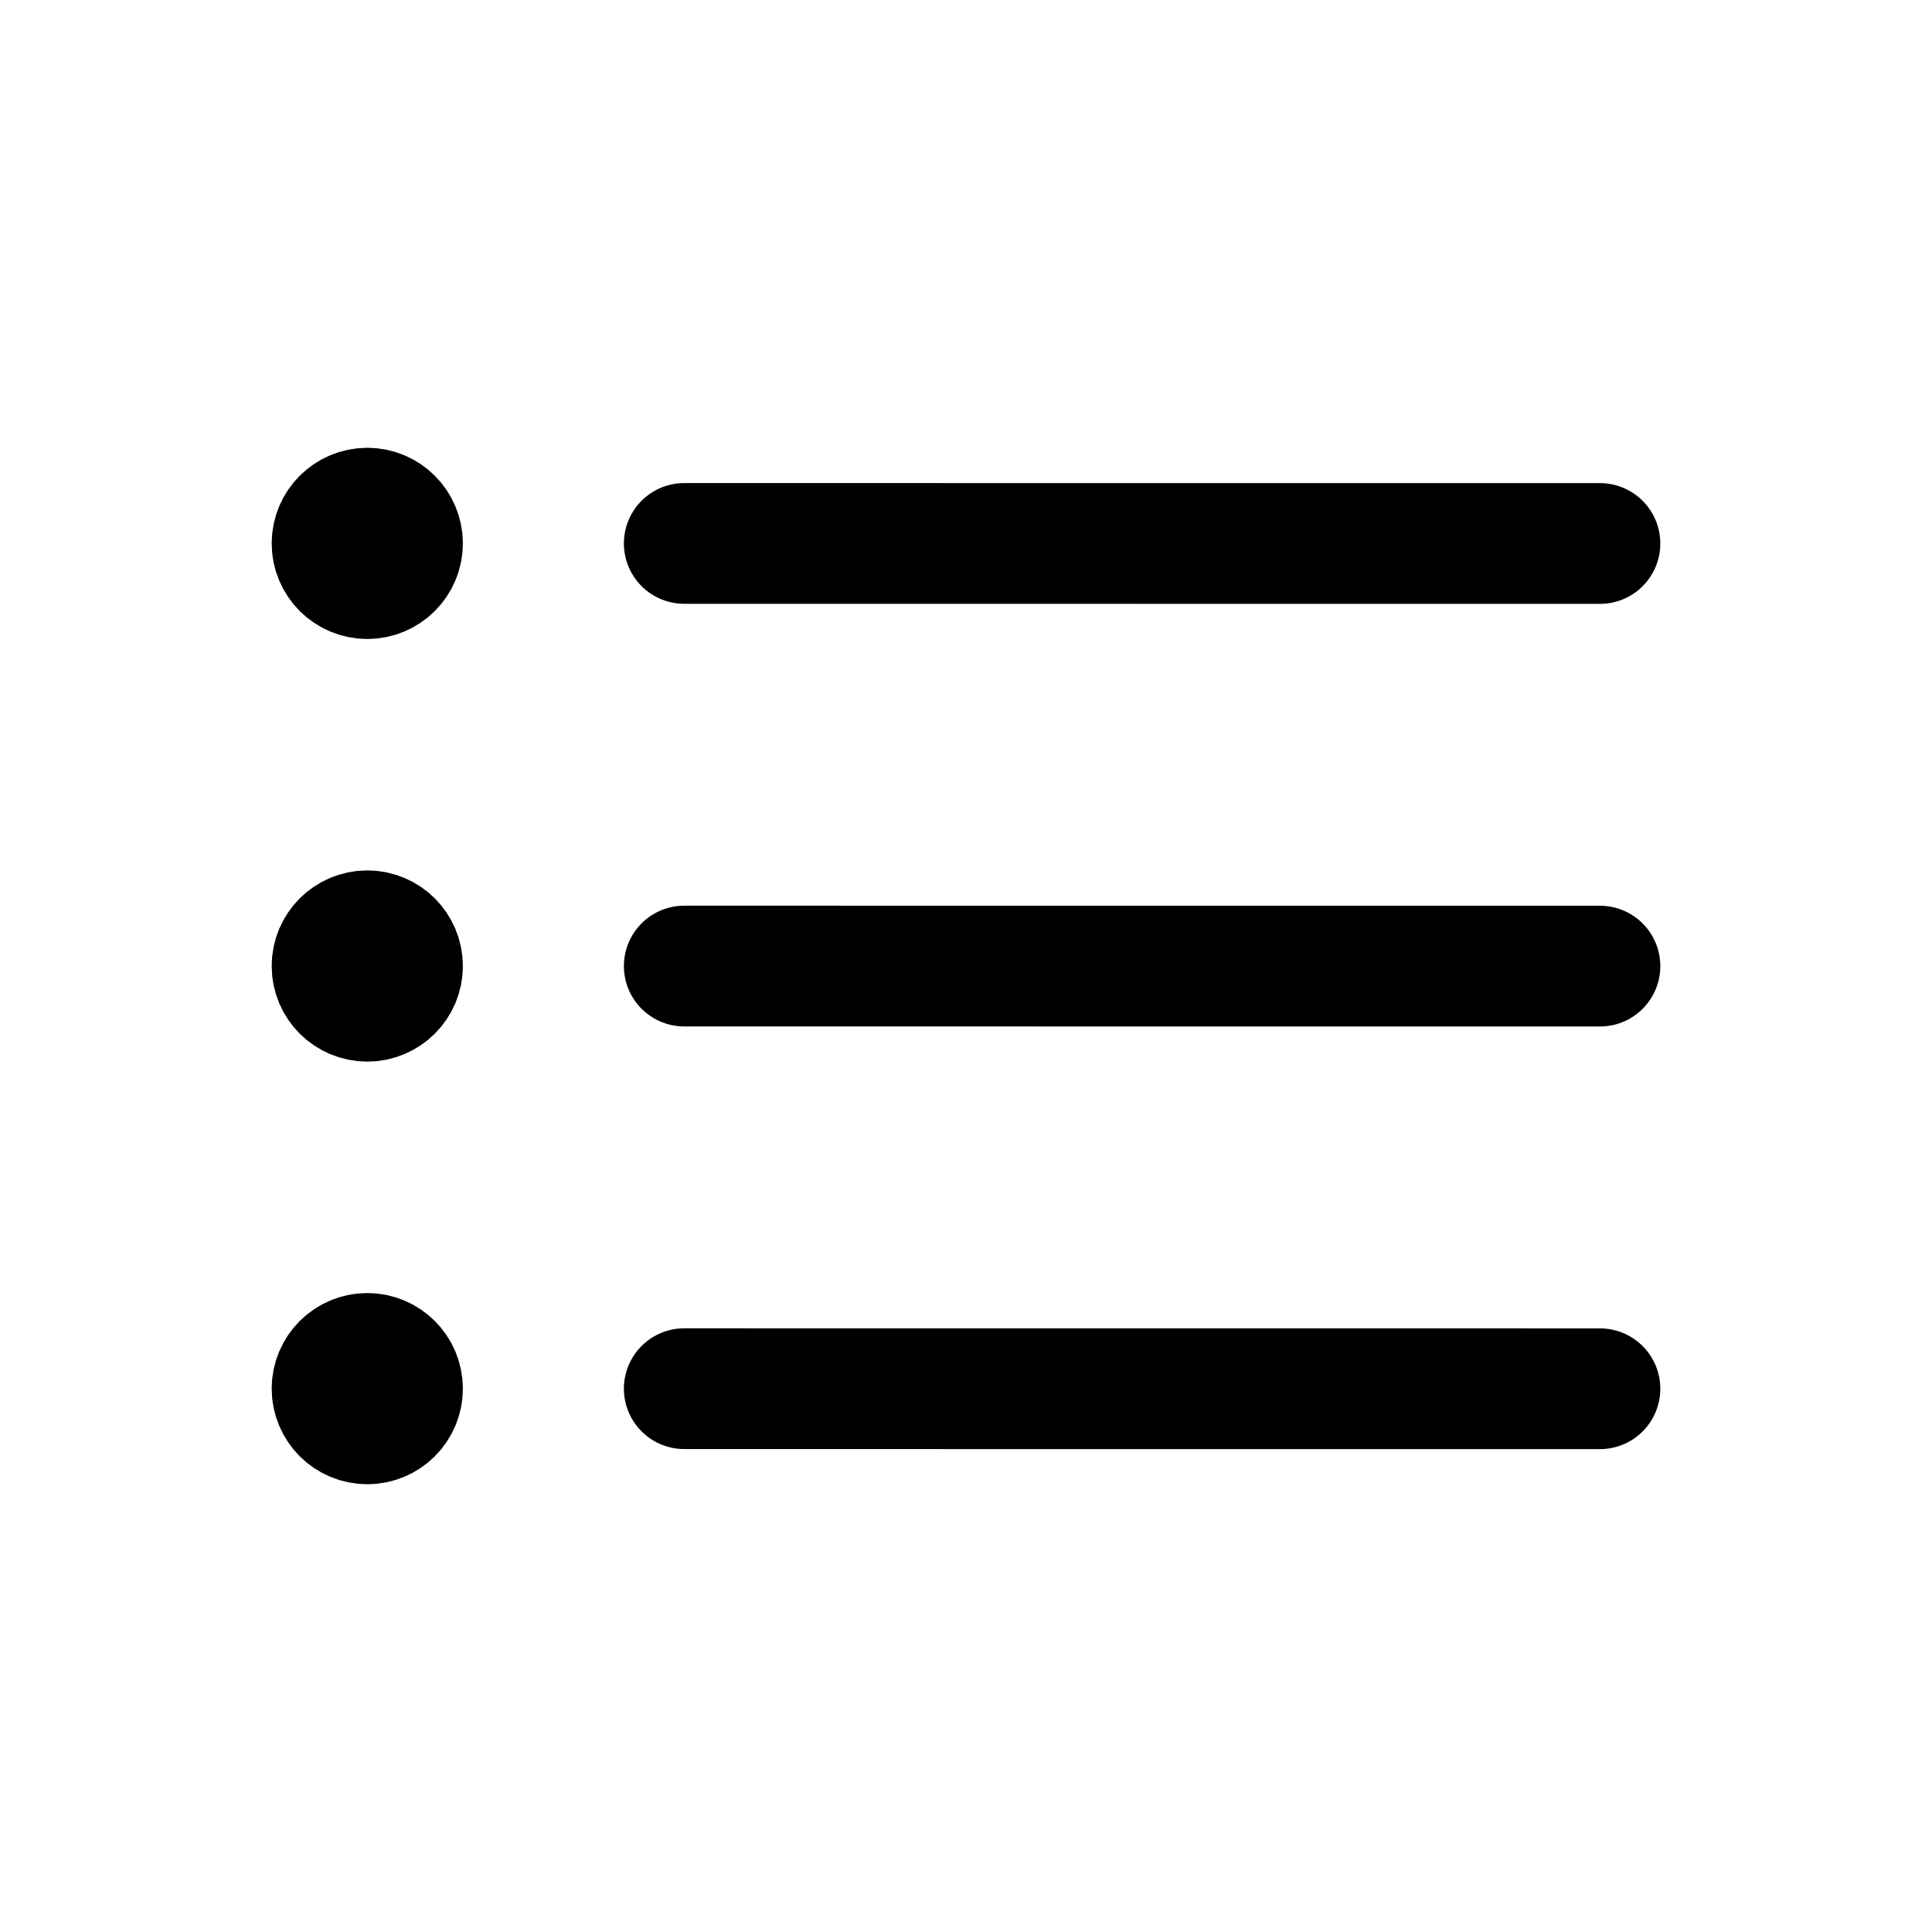 <svg width="64" height="64" viewBox="0 0 64 64" fill="none" xmlns="http://www.w3.org/2000/svg">
<path d="M22.667 18.002L53 18.004M22.667 32.002L53 32.004M22.667 46.002L53 46.004M12.167 18.001H12.19M12.167 32.001H12.19M12.167 46.001H12.19M13.333 18.001C13.333 18.645 12.811 19.167 12.167 19.167C11.522 19.167 11 18.645 11 18.001C11 17.356 11.522 16.834 12.167 16.834C12.811 16.834 13.333 17.356 13.333 18.001ZM13.333 32.001C13.333 32.645 12.811 33.167 12.167 33.167C11.522 33.167 11 32.645 11 32.001C11 31.356 11.522 30.834 12.167 30.834C12.811 30.834 13.333 31.356 13.333 32.001ZM13.333 46.001C13.333 46.645 12.811 47.167 12.167 47.167C11.522 47.167 11 46.645 11 46.001C11 45.356 11.522 44.834 12.167 44.834C12.811 44.834 13.333 45.356 13.333 46.001Z" stroke="black" stroke-width="4" stroke-linecap="round" stroke-linejoin="round"/>
</svg>

